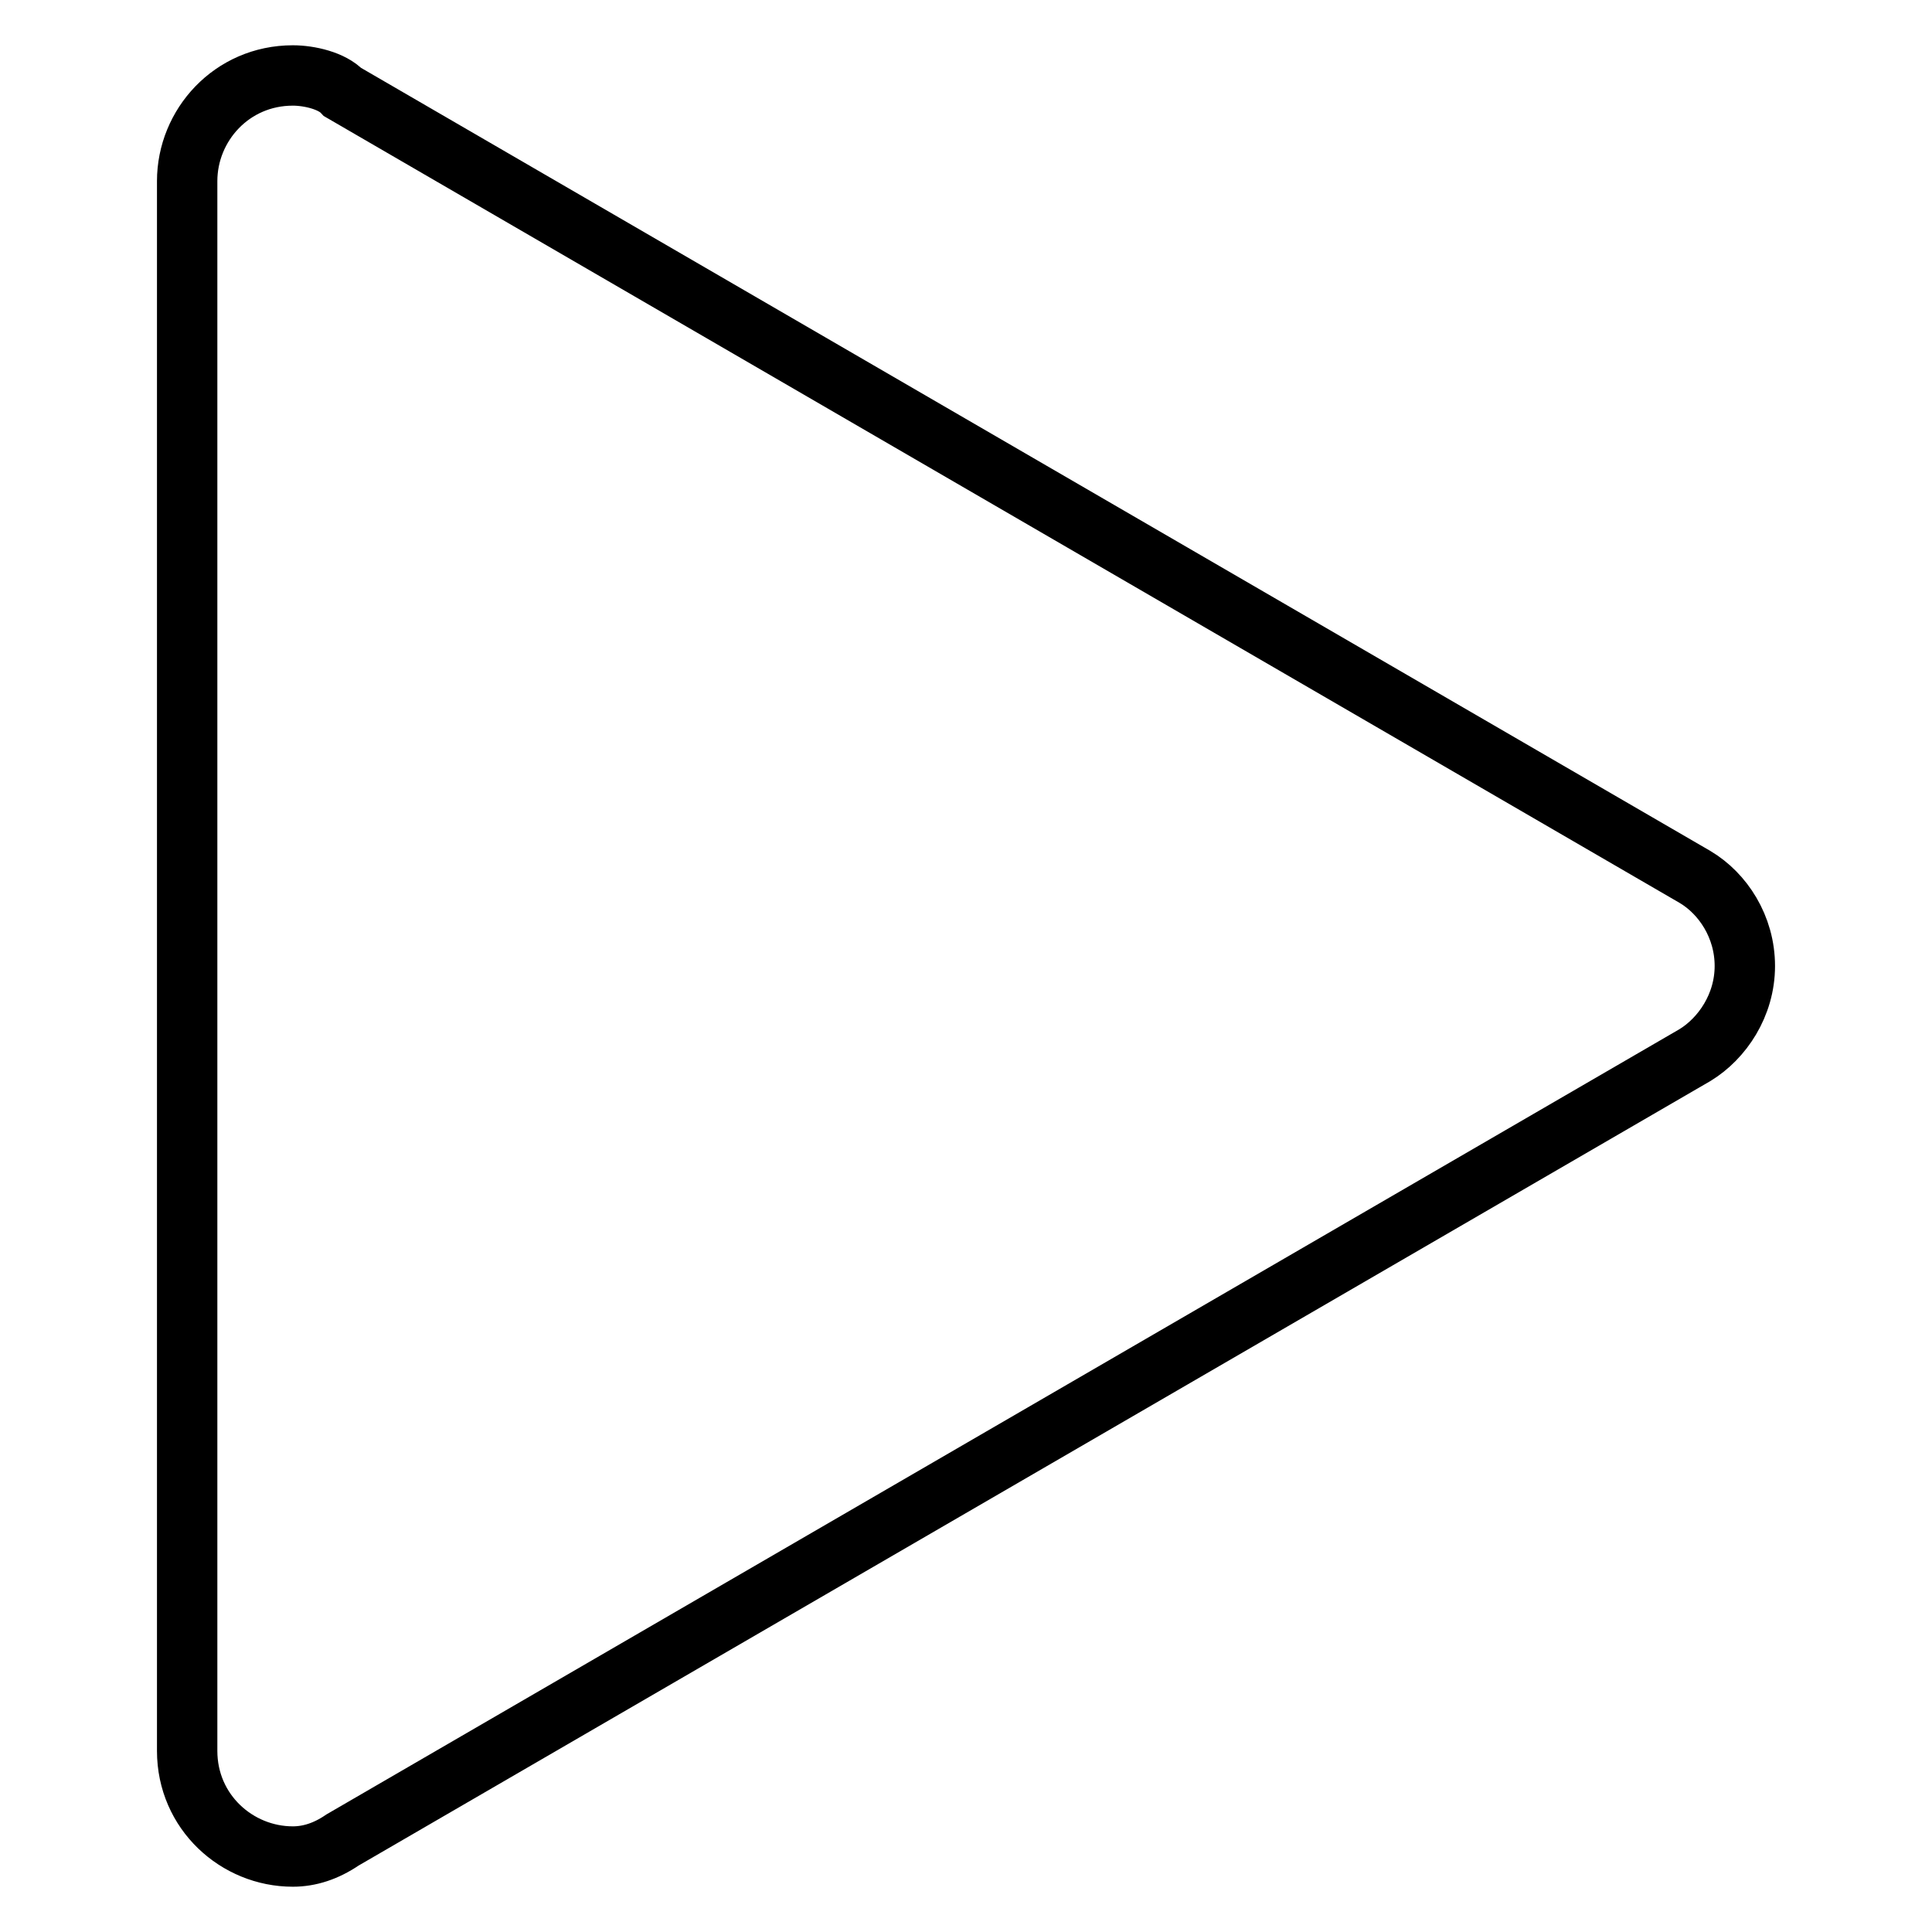 <?xml version="1.0" encoding="utf-8"?>
<!-- Svg Vector Icons : http://www.onlinewebfonts.com/icon -->
<!DOCTYPE svg PUBLIC "-//W3C//DTD SVG 1.1//EN" "http://www.w3.org/Graphics/SVG/1.1/DTD/svg11.dtd">
<svg version="1.1" xmlns="http://www.w3.org/2000/svg" xmlns:xlink="http://www.w3.org/1999/xlink" x="0px" y="0px" viewBox="0 0 256 256" enable-background="new 0 0 256 256" xml:space="preserve">
<g> <path stroke-width="8" fill-opacity="0" stroke="#000000"  d="M231.2,128c0,5.2-3,9.6-6.6,11.8l0,0l-179.2,104l0,0c-2.2,1.5-4.4,2.2-6.6,2.2c-7.4,0-14-5.9-14-14V24 c0-7.4,5.9-14,14-14c2.2,0,5.2,0.7,6.6,2.2l0,0l179.2,104l0,0C228.3,118.4,231.2,122.8,231.2,128z"/></g>
</svg>